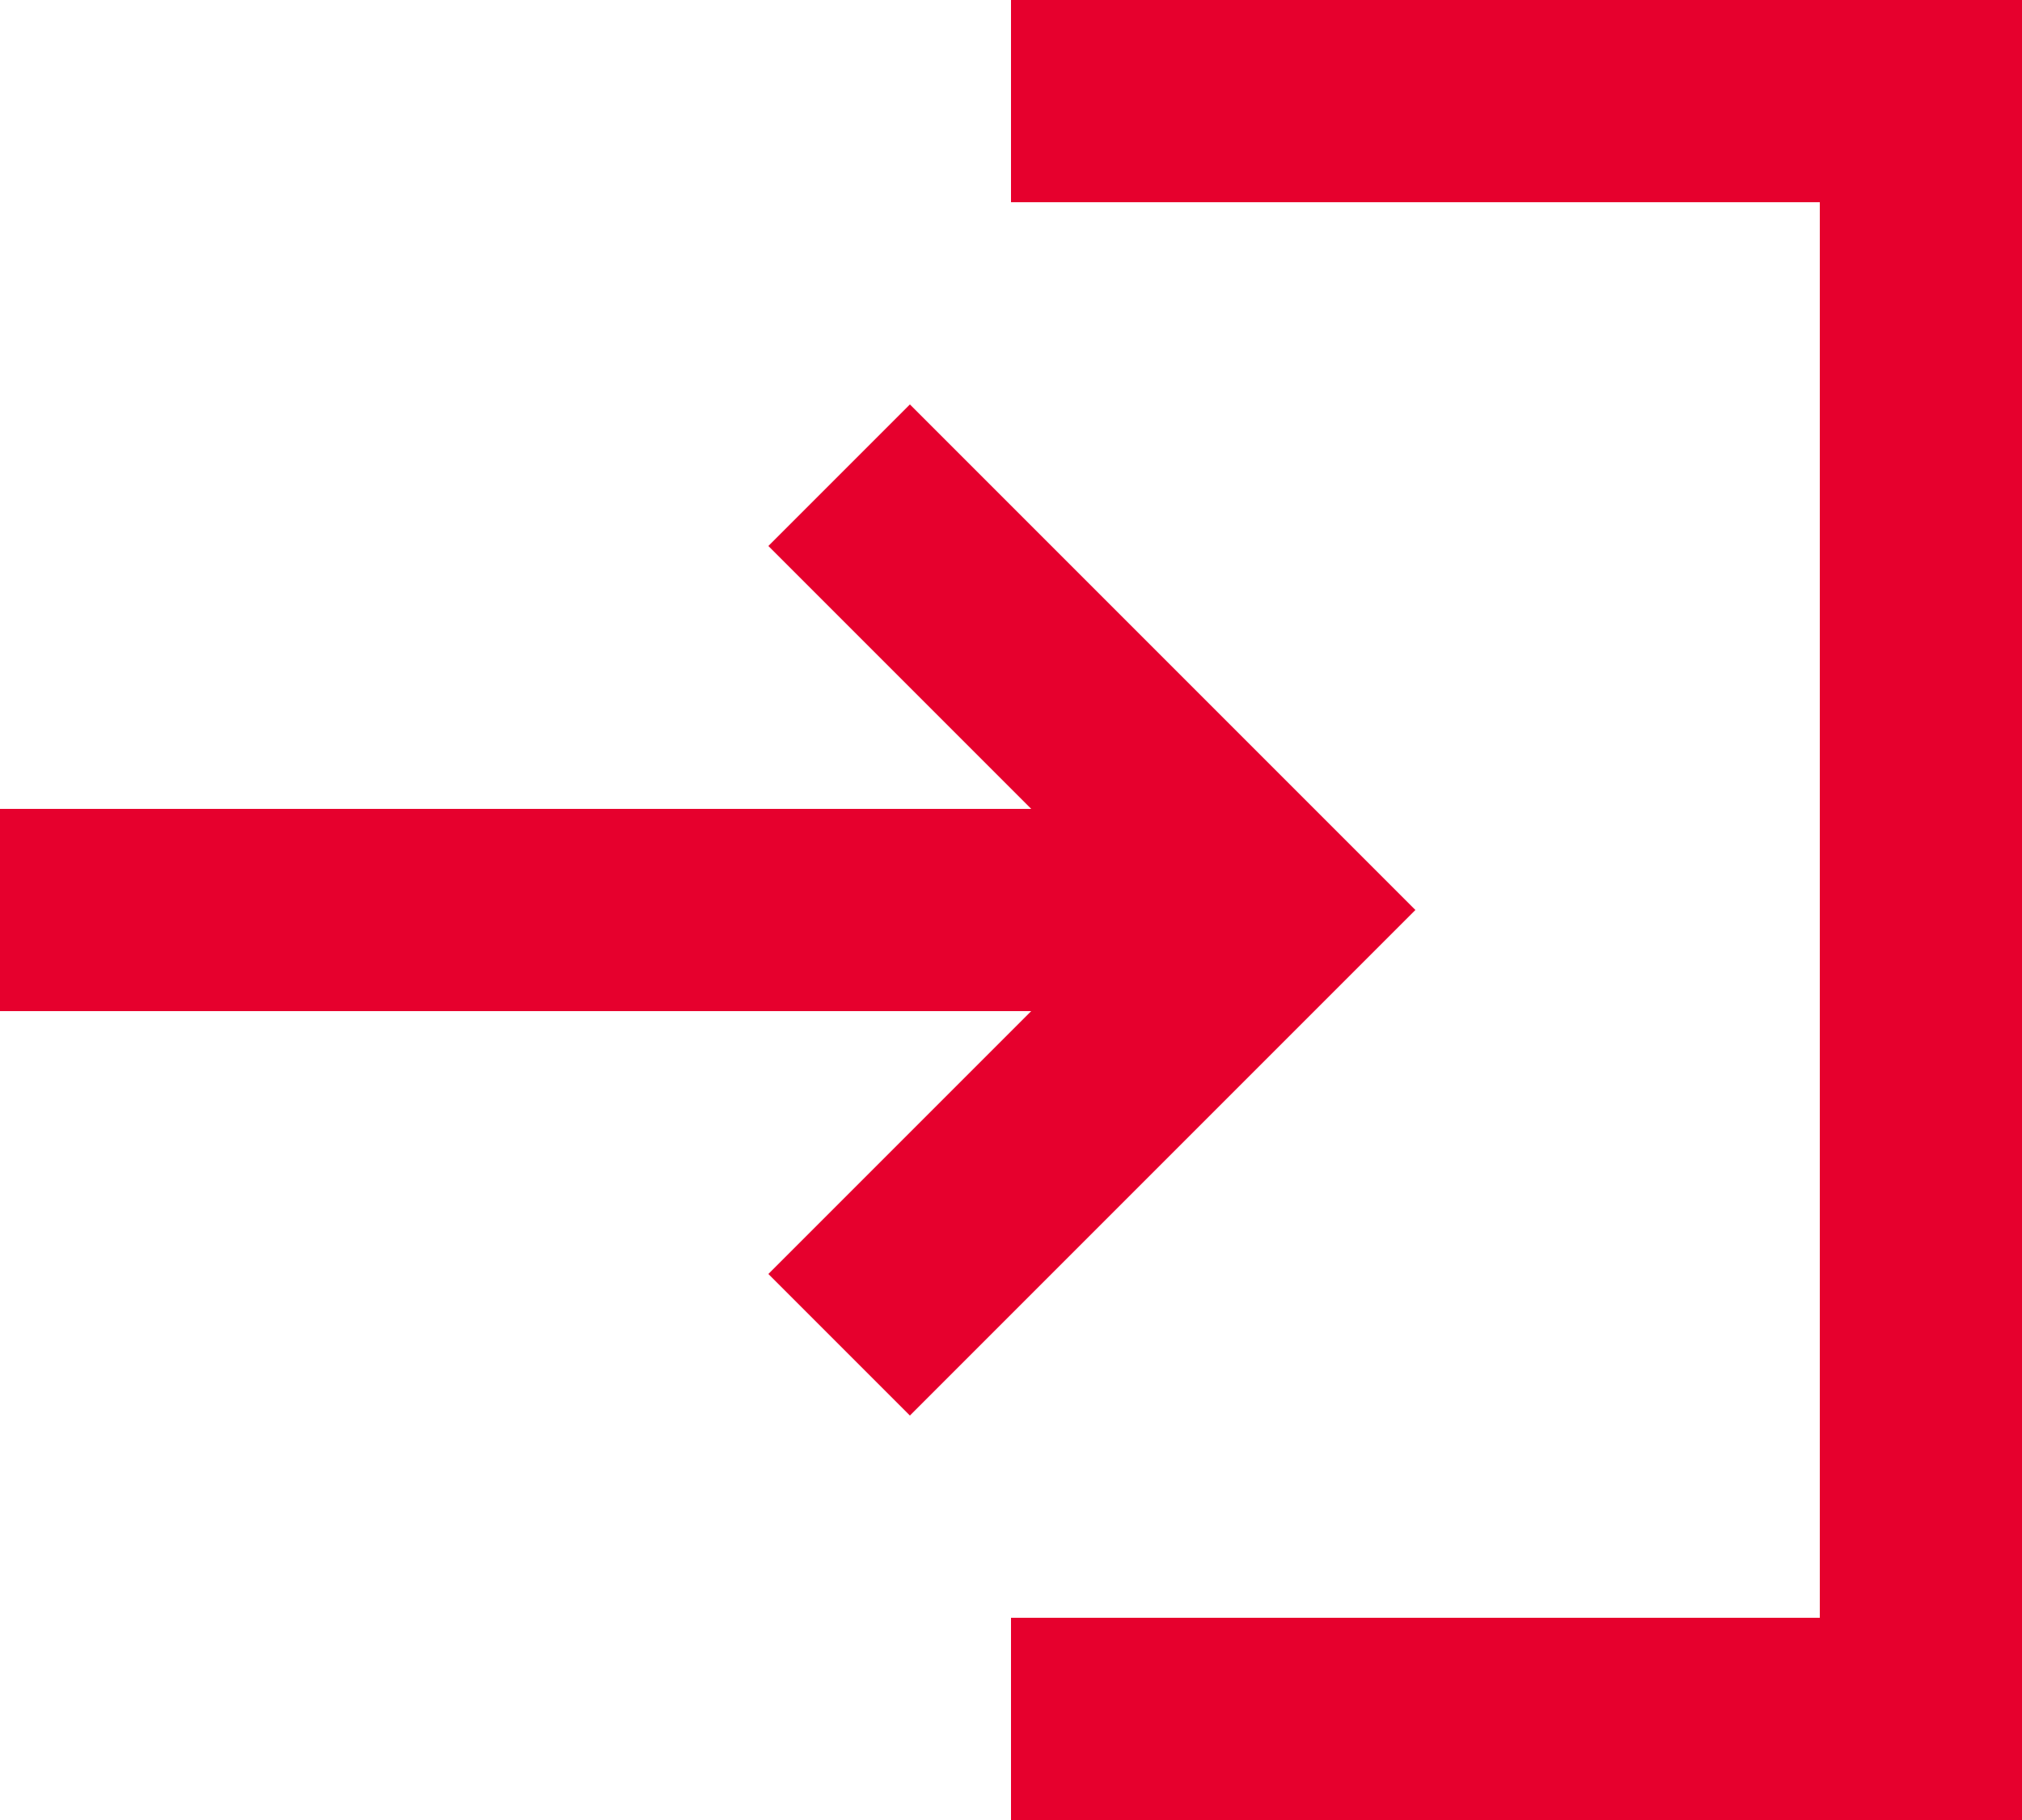 <svg xmlns="http://www.w3.org/2000/svg" width="20" height="18" viewBox="0 0 20 18">
  <path id="パス_12194" data-name="パス 12194" d="M11,7,9.6,8.4,12.2,11H2v2H12.2L9.6,15.6,11,17l5-5Zm9,12H12v2H22V3H12V5h8Z" transform="translate(-2 -3)" fill="#e6002d"/>
</svg>
